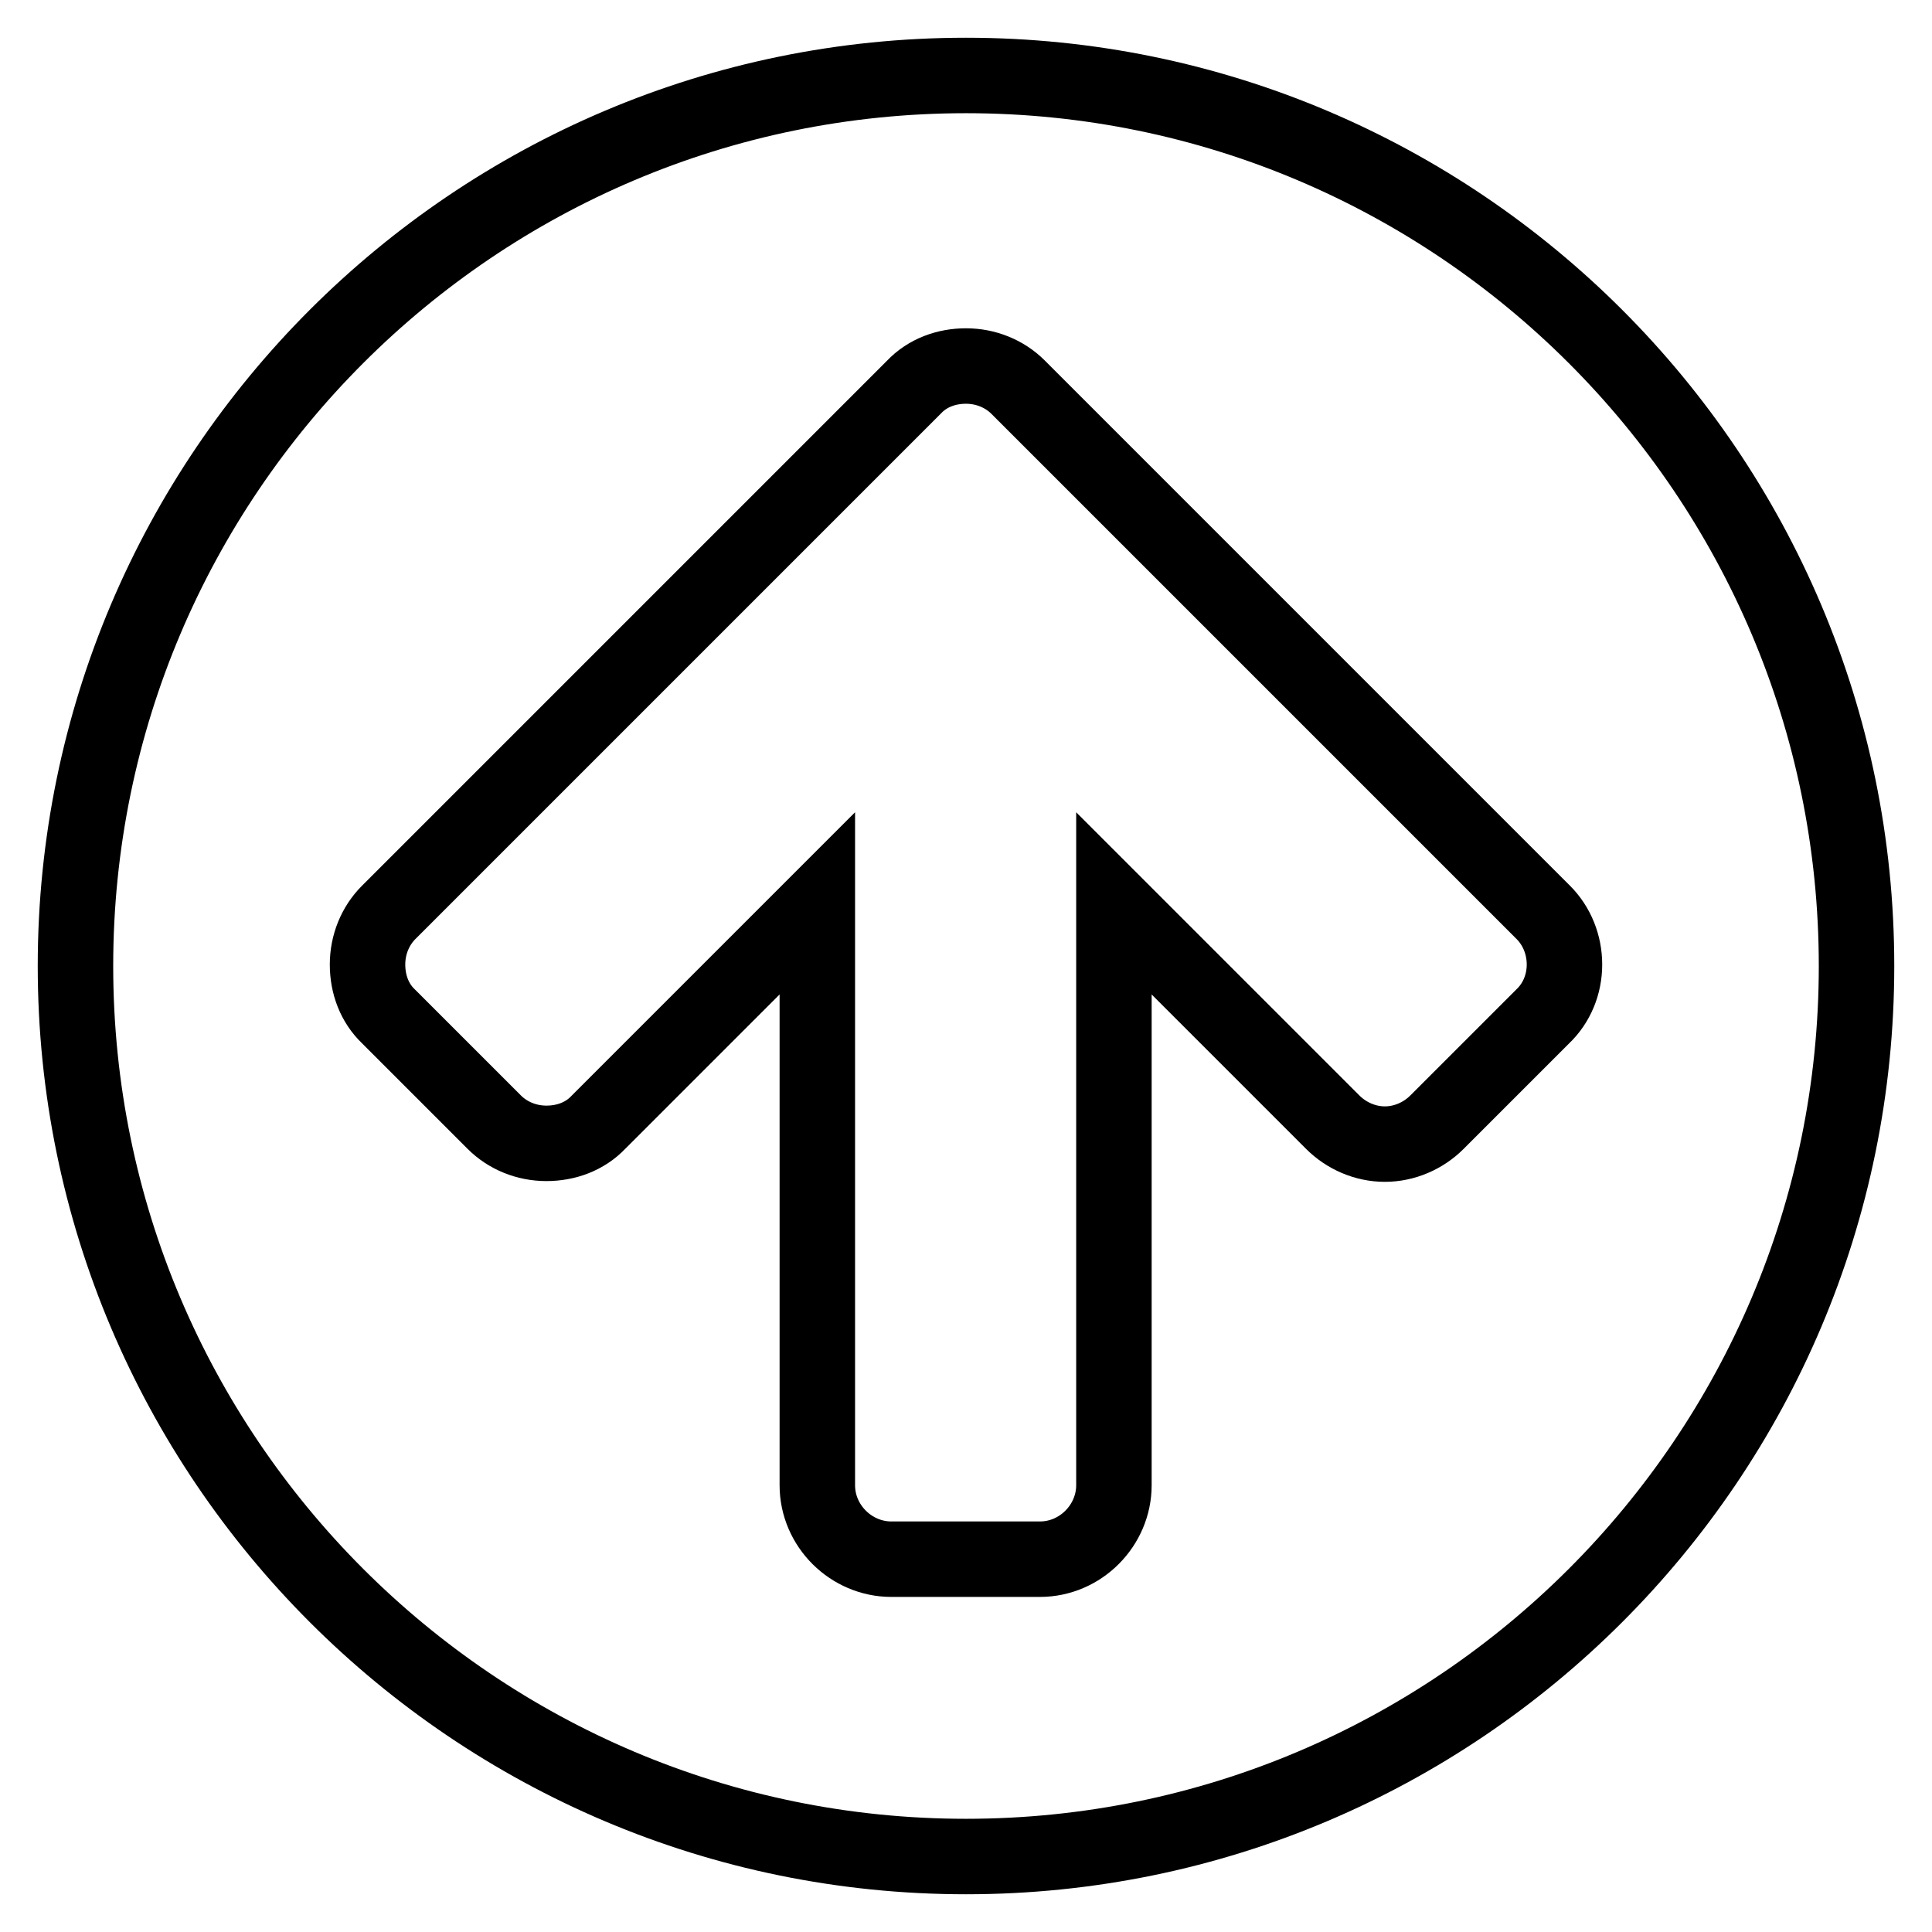 <?xml version="1.0" encoding="utf-8"?>
<!-- Svg Vector Icons : http://www.onlinewebfonts.com/icon -->
<!DOCTYPE svg PUBLIC "-//W3C//DTD SVG 1.1//EN" "http://www.w3.org/Graphics/SVG/1.1/DTD/svg11.dtd">
<svg version="1.1" xmlns="http://www.w3.org/2000/svg" xmlns:xlink="http://www.w3.org/1999/xlink" x="0px" y="0px" viewBox="0 0 256 256" enable-background="new 0 0 256 256" xml:space="preserve">
<g> <path stroke-width="10" fill-opacity="0" stroke="#000000"  d="M207.3,127.8c0-2.6-1-5.1-2.8-6.9l-69.6-69.6c-1.8-1.8-4.3-2.8-6.9-2.8c-2.6,0-5.1,0.9-6.9,2.8l-69.6,69.6 c-1.8,1.8-2.8,4.3-2.8,6.9c0,2.6,0.9,5.1,2.8,6.9l14,14c1.8,1.8,4.3,2.8,6.9,2.8s5.1-0.9,6.9-2.8l29-29v77.1c0,5.4,4.5,9.8,9.8,9.8 h19.7c5.4,0,9.8-4.5,9.8-9.8v-77.1l29,29c1.8,1.8,4.3,2.9,6.9,2.9s5.1-1.1,6.9-2.9l14-14C206.3,132.9,207.3,130.4,207.3,127.8z  M246,128c0,65.1-52.9,118-118,118c-65.1,0-118-52.9-118-118C10,62.9,62.9,10,128,10C193.1,10,246,62.9,246,128L246,128z"/></g>
</svg>